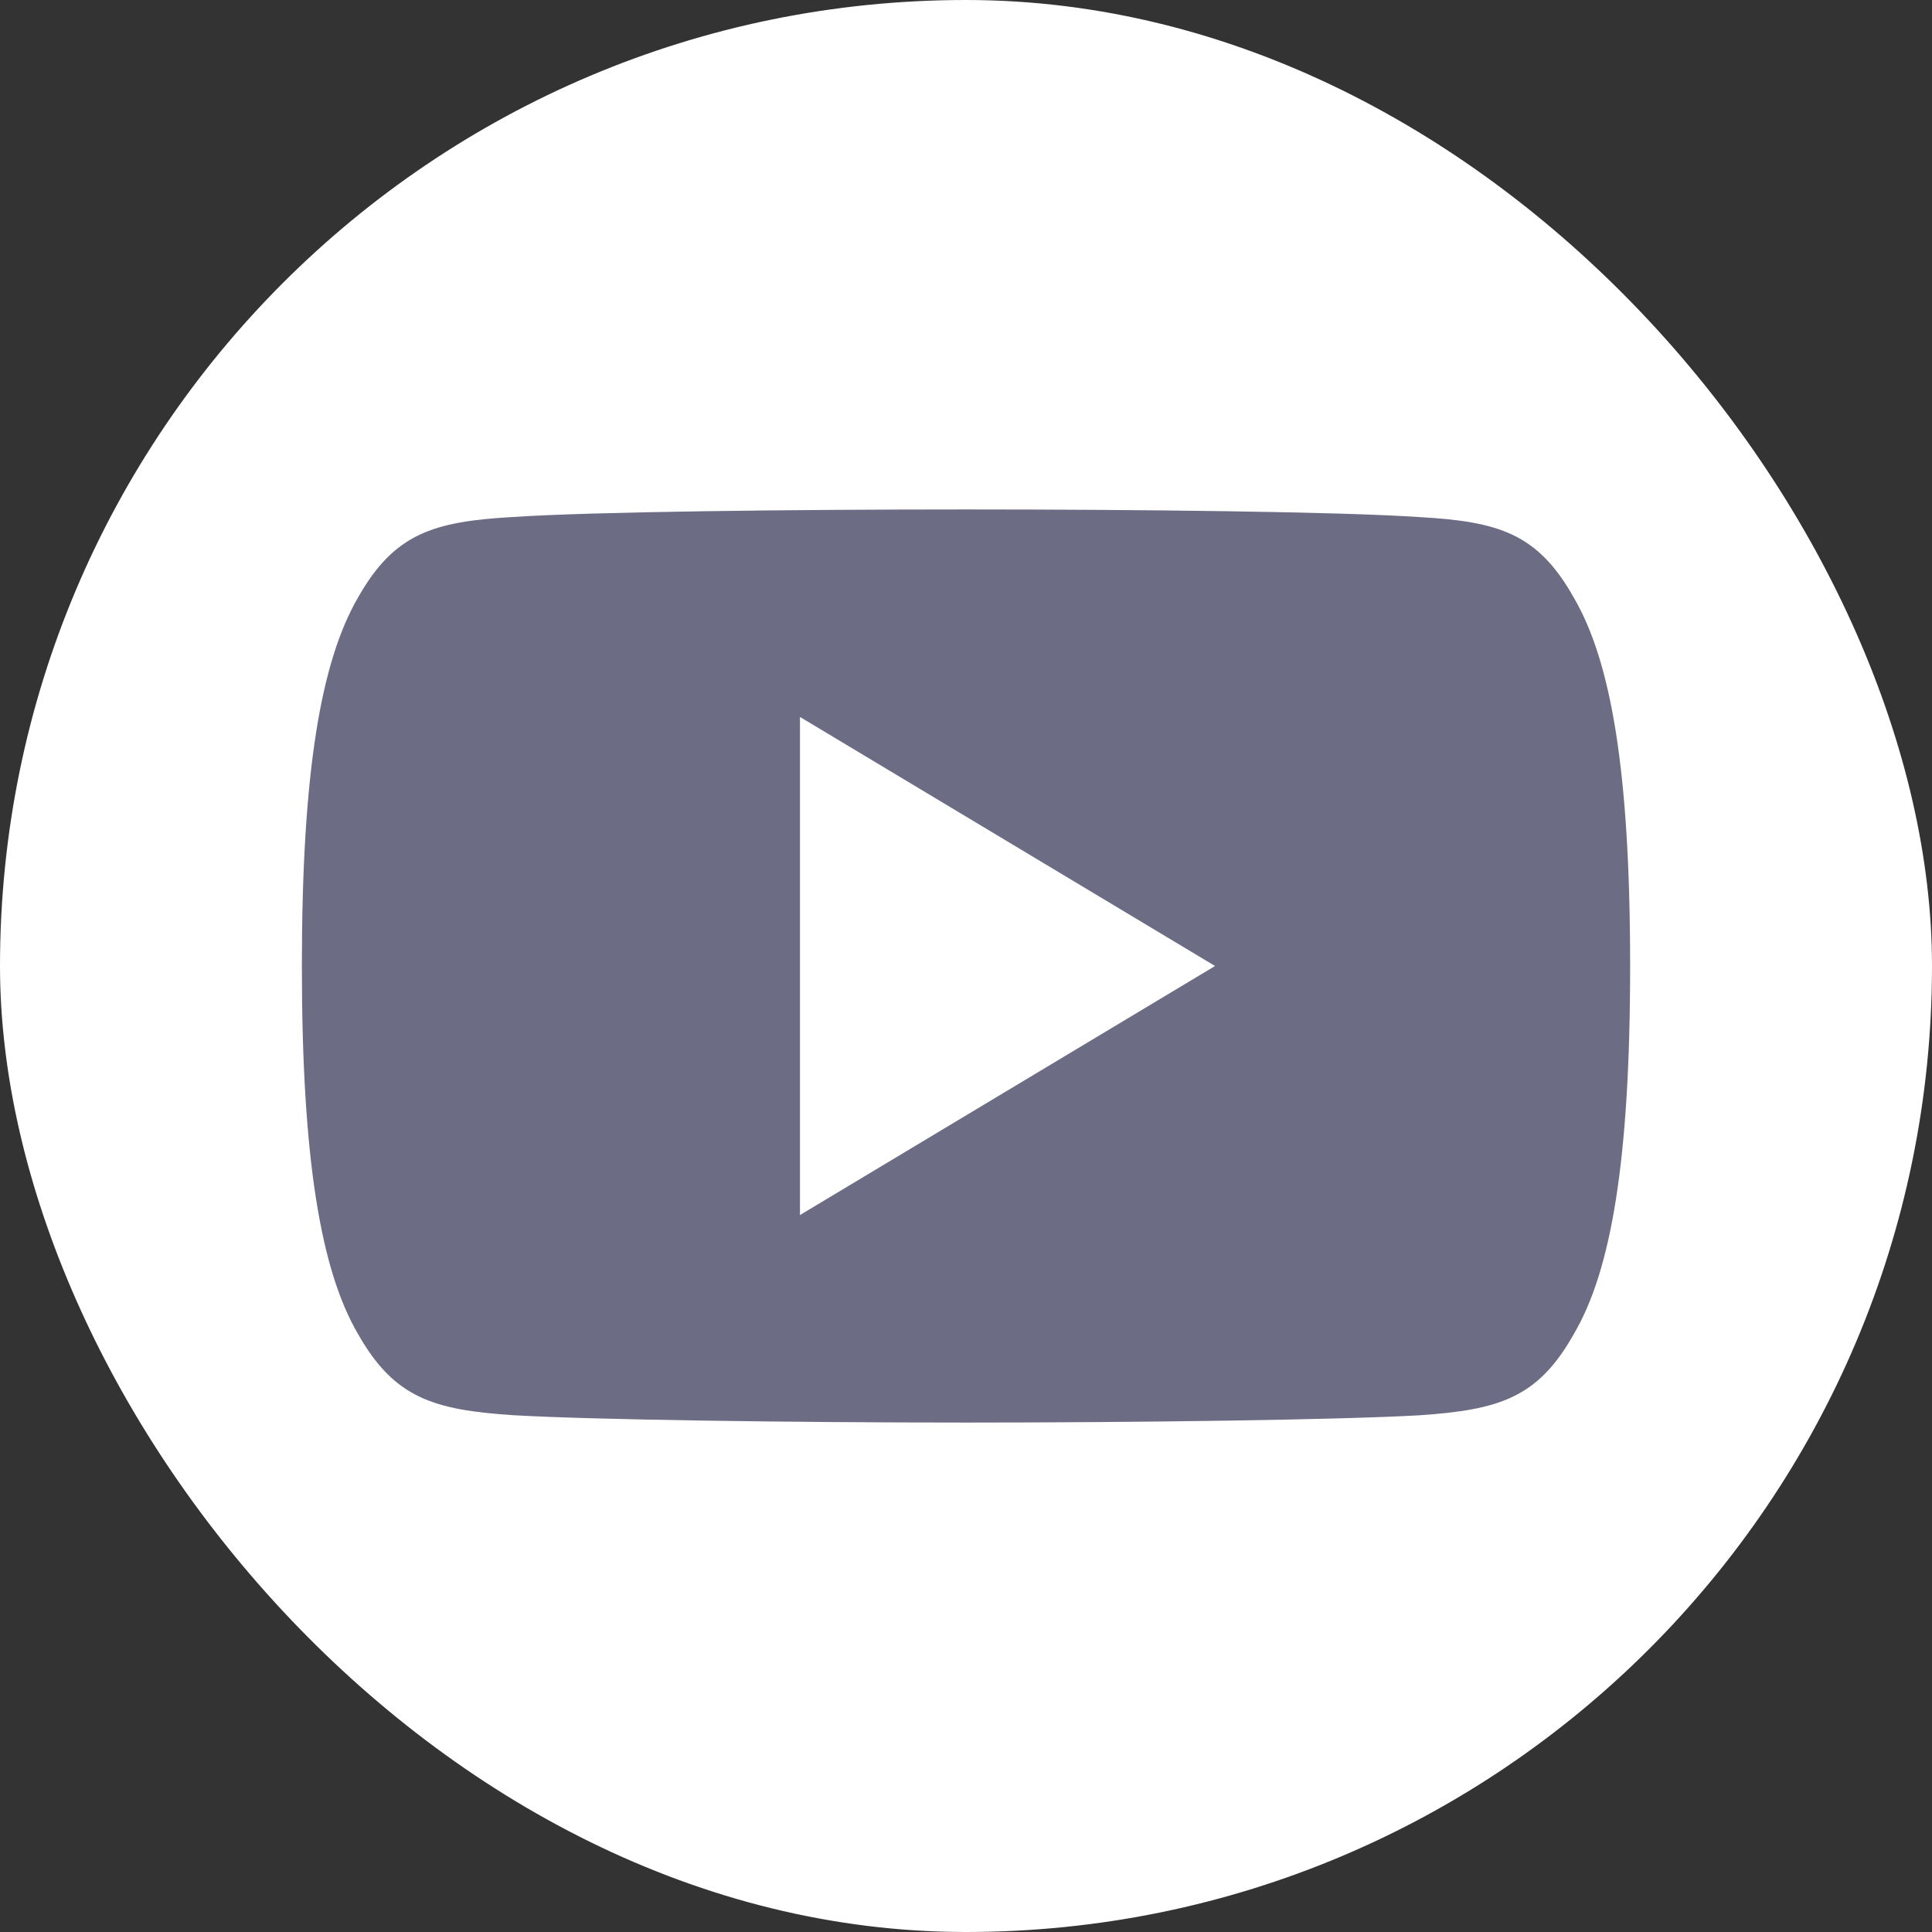 <svg width="32" height="32" viewBox="0 0 32 32" fill="none" xmlns="http://www.w3.org/2000/svg">
<rect x="0" y="0" width="32" height="32" fill="#333333" stroke="none"/>
<rect width="32" height="32" rx="16" fill="white"/>
<path d="M26.065 9.895C25.468 8.834 24.821 8.638 23.502 8.564C22.185 8.475 18.872 8.438 16.003 8.438C13.128 8.438 9.814 8.475 8.498 8.563C7.182 8.638 6.533 8.832 5.931 9.895C5.316 10.955 5 12.781 5 15.996C5 15.999 5 16 5 16C5 16.003 5 16.004 5 16.004V16.007C5 19.208 5.316 21.048 5.931 22.097C6.533 23.158 7.181 23.351 8.497 23.44C9.814 23.517 13.128 23.562 16.003 23.562C18.872 23.562 22.185 23.517 23.503 23.442C24.822 23.352 25.47 23.16 26.066 22.098C26.686 21.049 27 19.209 27 16.008C27 16.008 27 16.004 27 16.001C27 16.001 27 15.999 27 15.997C27 12.781 26.686 10.955 26.065 9.895ZM13.25 20.125V11.875L20.125 16L13.25 20.125Z" fill="#6C6C85"/>
</svg>
